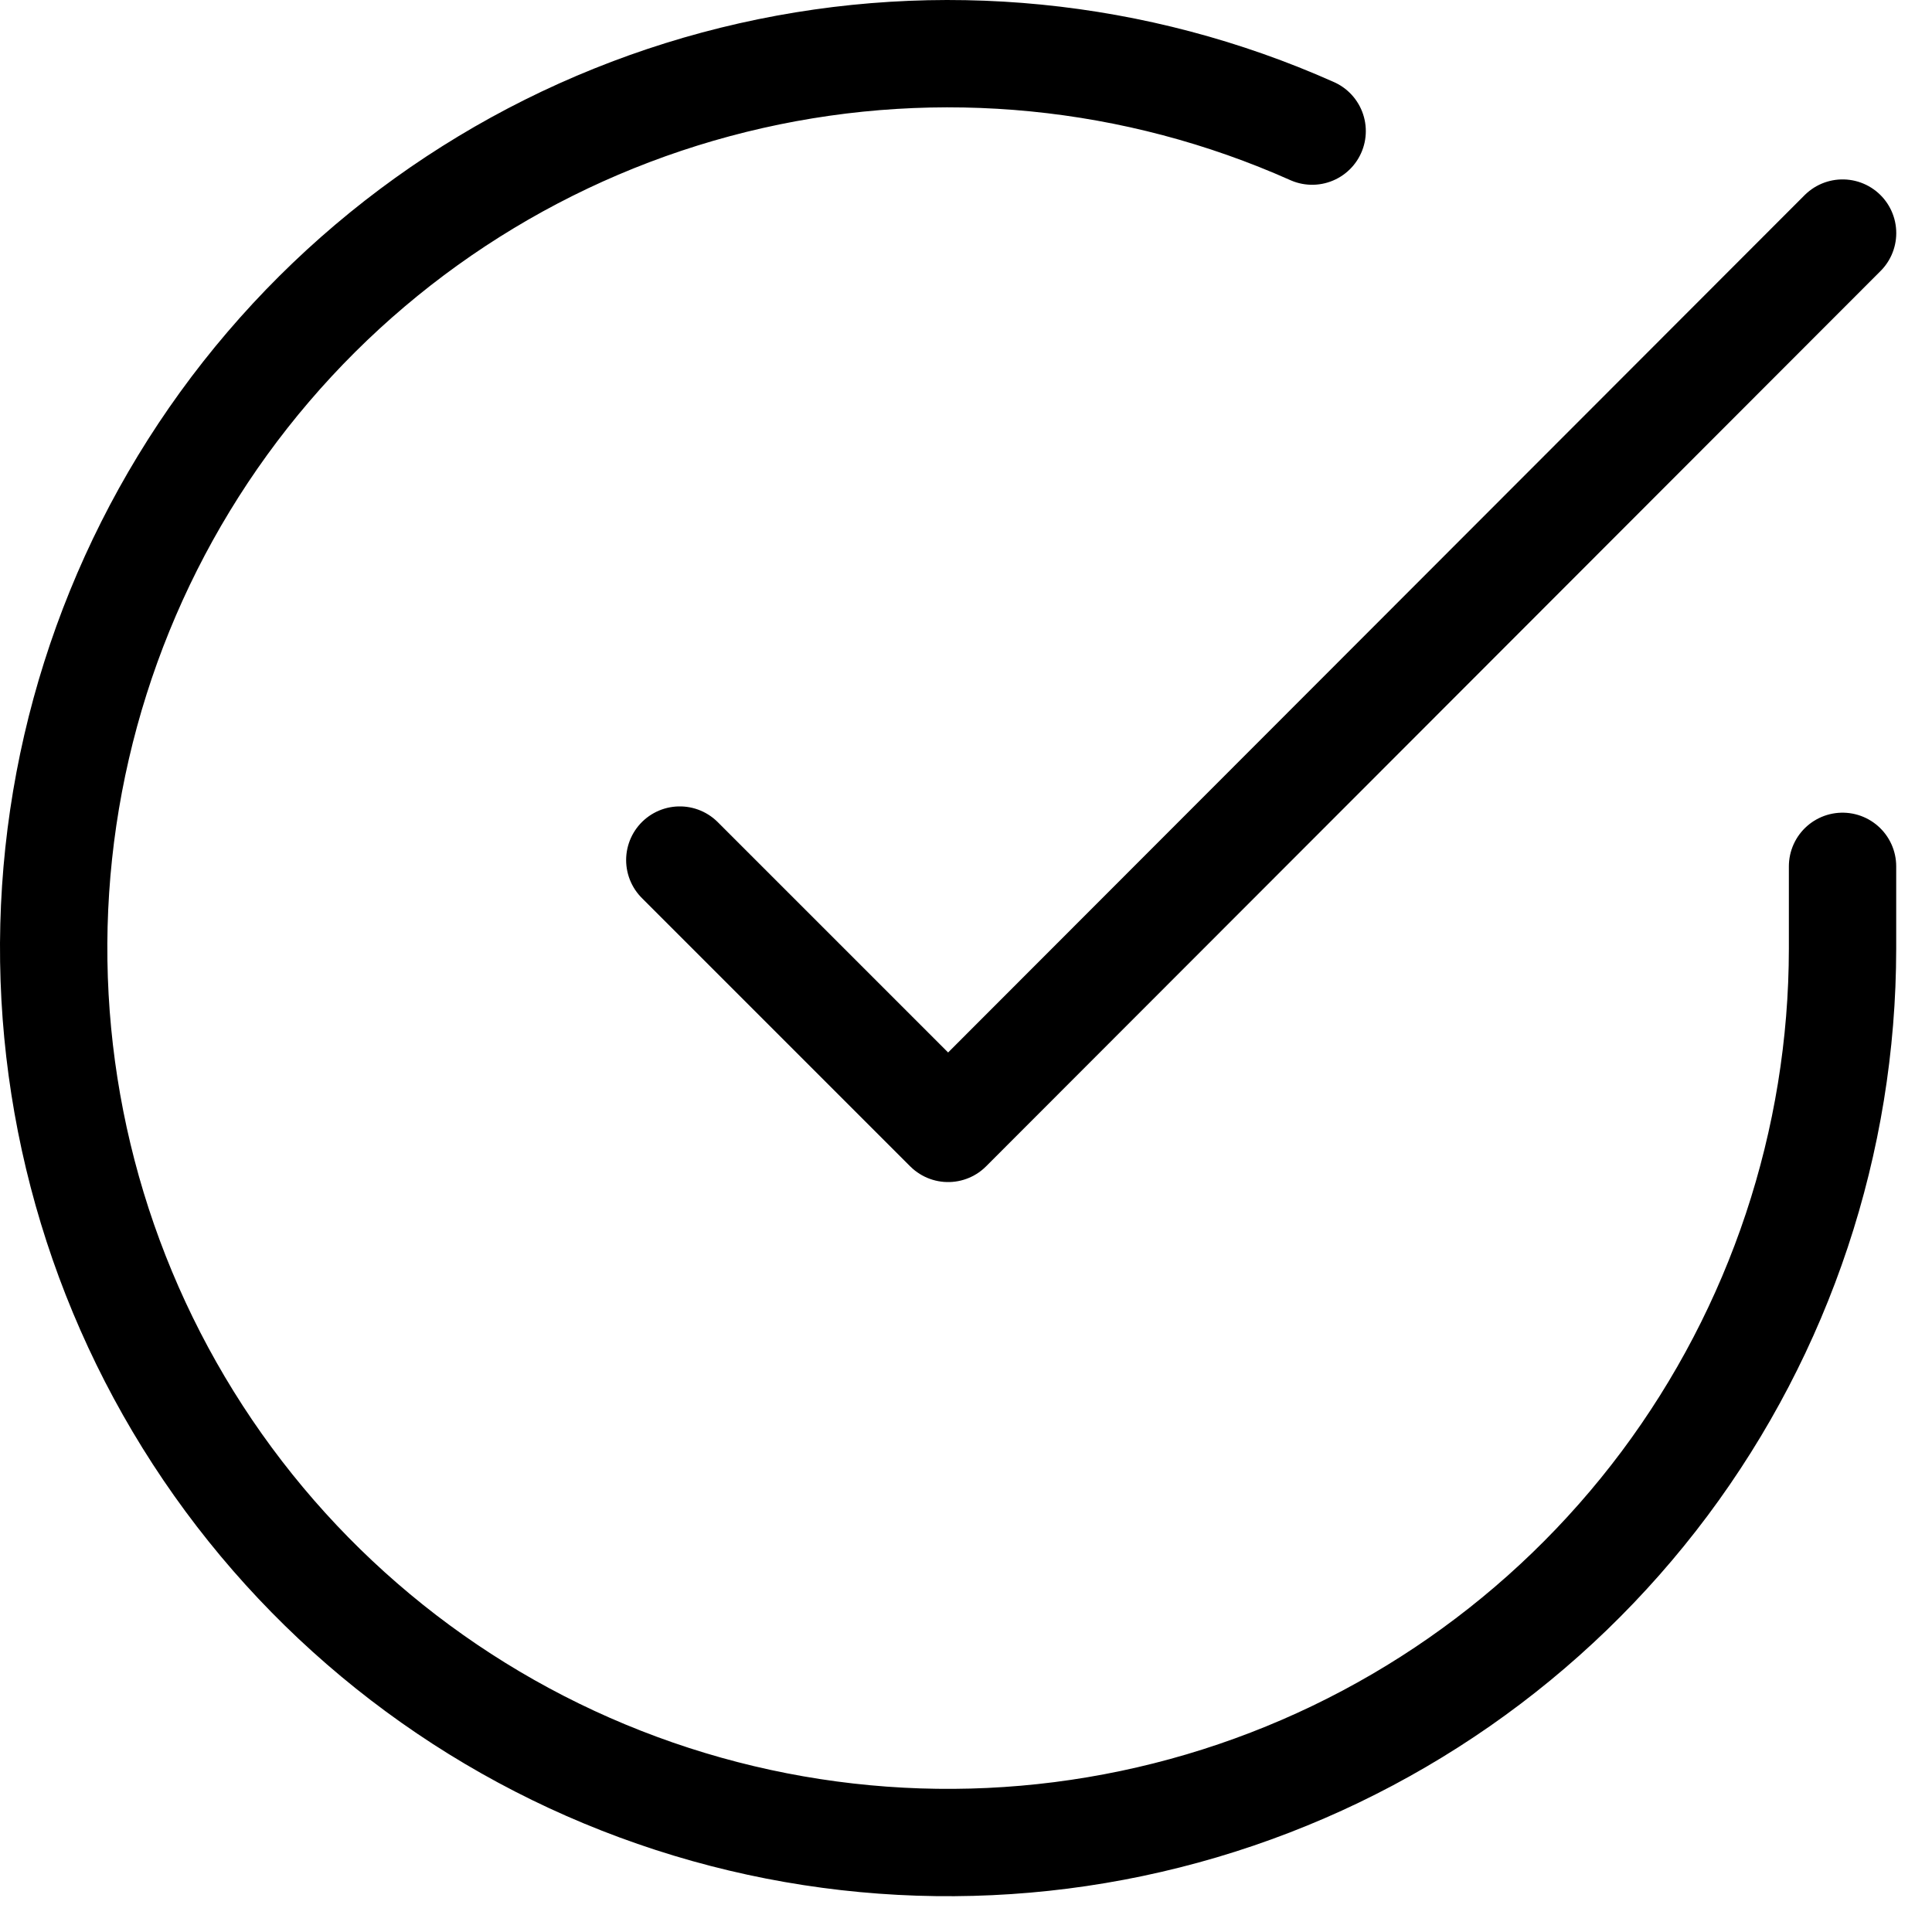 <svg width="36" height="36" viewBox="0 0 36 36" fill="none" xmlns="http://www.w3.org/2000/svg">
<path d="M34.333 16.143V17.676C34.331 21.27 33.167 24.767 31.016 27.646C28.864 30.524 25.839 32.63 22.392 33.649C18.946 34.668 15.262 34.546 11.891 33.3C8.519 32.055 5.641 29.753 3.685 26.738C1.729 23.723 0.8 20.156 1.036 16.57C1.273 12.984 2.662 9.57 4.997 6.838C7.332 4.106 10.488 2.202 13.994 1.41C17.499 0.618 21.167 0.98 24.45 2.443M34.334 4.343L17.667 21.026L12.667 16.026" stroke="black" stroke-width="2" stroke-linecap="round" stroke-linejoin="round"/>
</svg>
